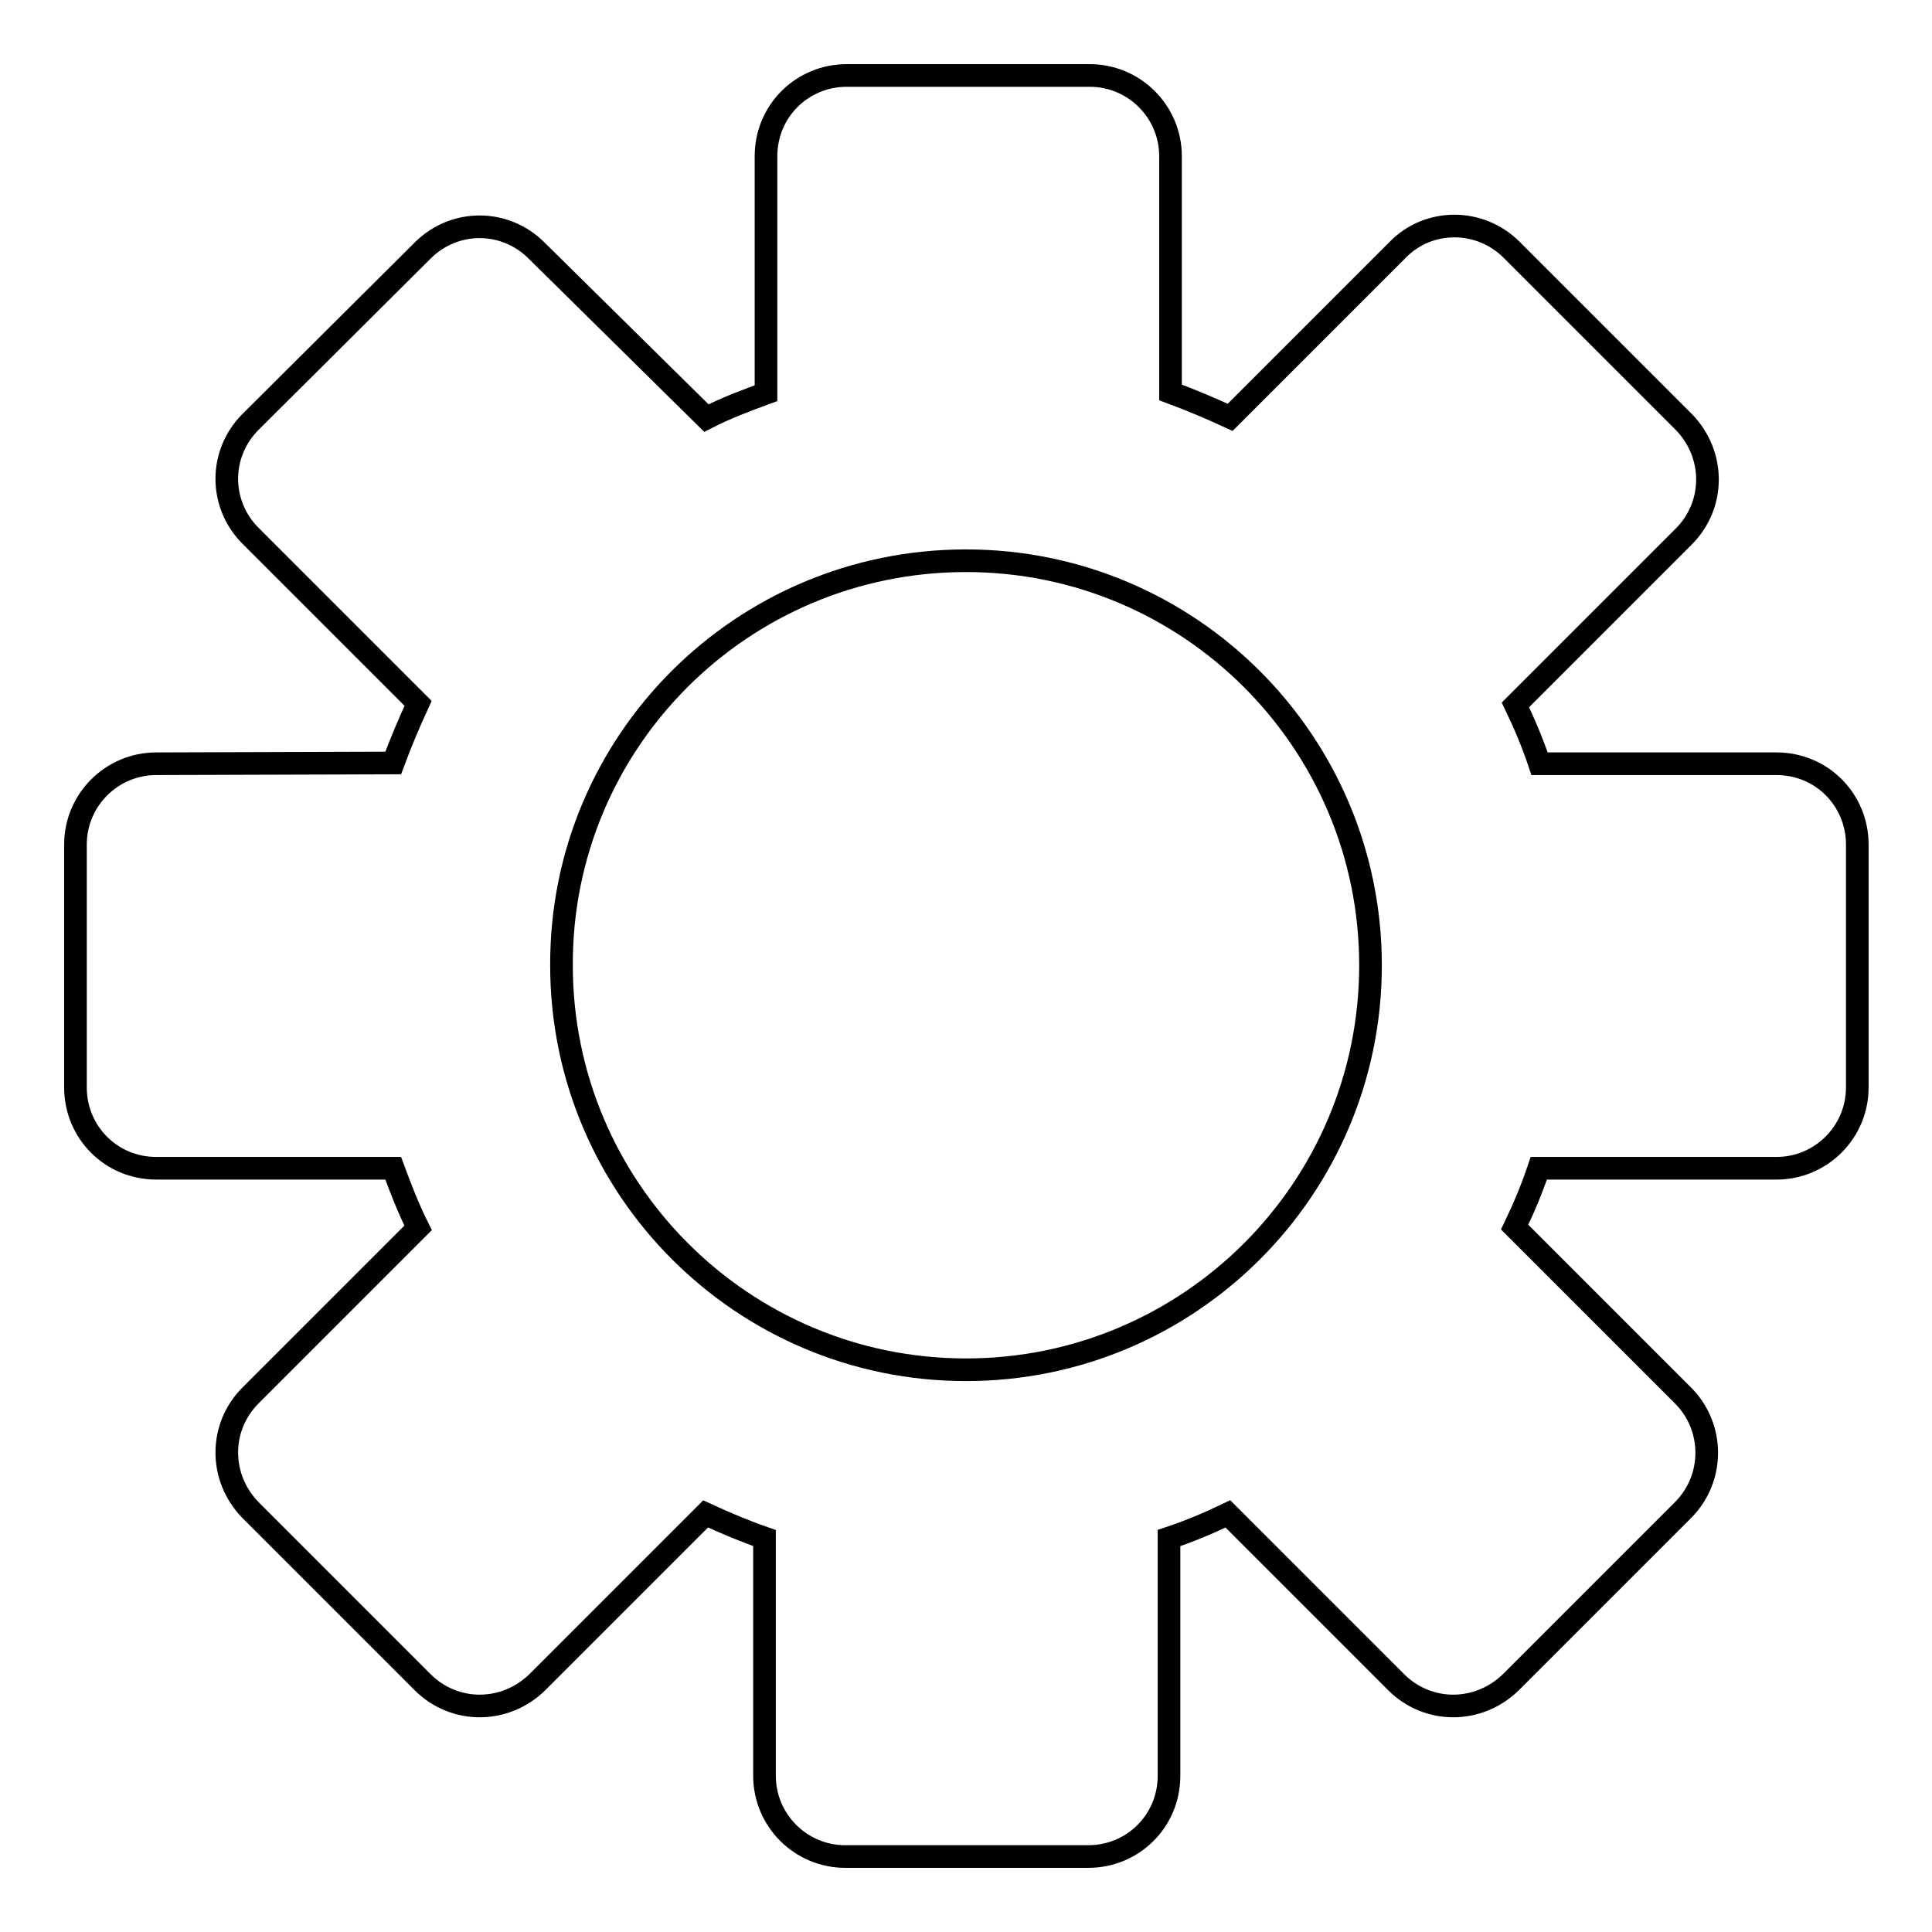 <?xml version="1.0" encoding="utf-8"?>
<!-- Svg Vector Icons : http://www.onlinewebfonts.com/icon -->
<!DOCTYPE svg PUBLIC "-//W3C//DTD SVG 1.1//EN" "http://www.w3.org/Graphics/SVG/1.1/DTD/svg11.dtd">
<svg version="1.1" xmlns="http://www.w3.org/2000/svg" xmlns:xlink="http://www.w3.org/1999/xlink" x="0px" y="0px" viewBox="0 0 256 256" enable-background="new 0 0 256 256" xml:space="preserve">
<g><g><g><path stroke-width="3" fill-opacity="0" stroke="#000000"  d="M20.7,101.2c-5.9,0-10.7,4.8-10.7,10.7v32.2c0,5.9,4.7,10.7,10.7,10.7h31.4c1,2.7,2,5.3,3.3,7.9l-22.2,22.2c-4.2,4.2-4.2,10.9,0,15.2l22.8,22.8c4.2,4.2,10.9,4.2,15.2,0l22.3-22.3c2.6,1.2,5.2,2.3,7.8,3.2v31.5c0,5.9,4.8,10.7,10.7,10.7h32.2c5.9,0,10.7-4.7,10.7-10.7v-31.5c2.7-0.9,5.3-2,7.8-3.2l22.3,22.3c4.2,4.2,10.9,4.2,15.2,0l22.8-22.8c4.2-4.2,4.2-11,0-15.2l-22.3-22.3c1.2-2.5,2.3-5.1,3.2-7.8h31.5c5.9,0,10.7-4.8,10.7-10.7v-32.2c0-5.9-4.7-10.7-10.7-10.7h-31.4c-0.9-2.7-2-5.3-3.2-7.8l22.3-22.3c4.2-4.2,4.2-10.9,0-15.2l-22.8-22.8c-4.2-4.2-11-4.2-15.1,0l-22.2,22.2c-2.6-1.2-5.2-2.3-7.9-3.3V20.7c0-5.9-4.8-10.7-10.7-10.7h-32.2c-5.9,0-10.7,4.7-10.7,10.7v31.4c-2.7,1-5.4,2-7.9,3.3L71.1,33.2C66.9,29,60.2,29,56,33.2L33.2,55.9c-4.2,4.2-4.2,10.9,0,15.1l22.2,22.2c-1.2,2.6-2.3,5.2-3.3,7.9L20.7,101.2L20.7,101.2z M128,74.3c29.6,0,53.6,24,53.6,53.6c0,29.6-24,53.6-53.6,53.6s-53.6-24-53.6-53.6C74.3,98.3,98.3,74.3,128,74.3z"/></g><g></g><g></g><g></g><g></g><g></g><g></g><g></g><g></g><g></g><g></g><g></g><g></g><g></g><g></g><g></g></g></g>
</svg>